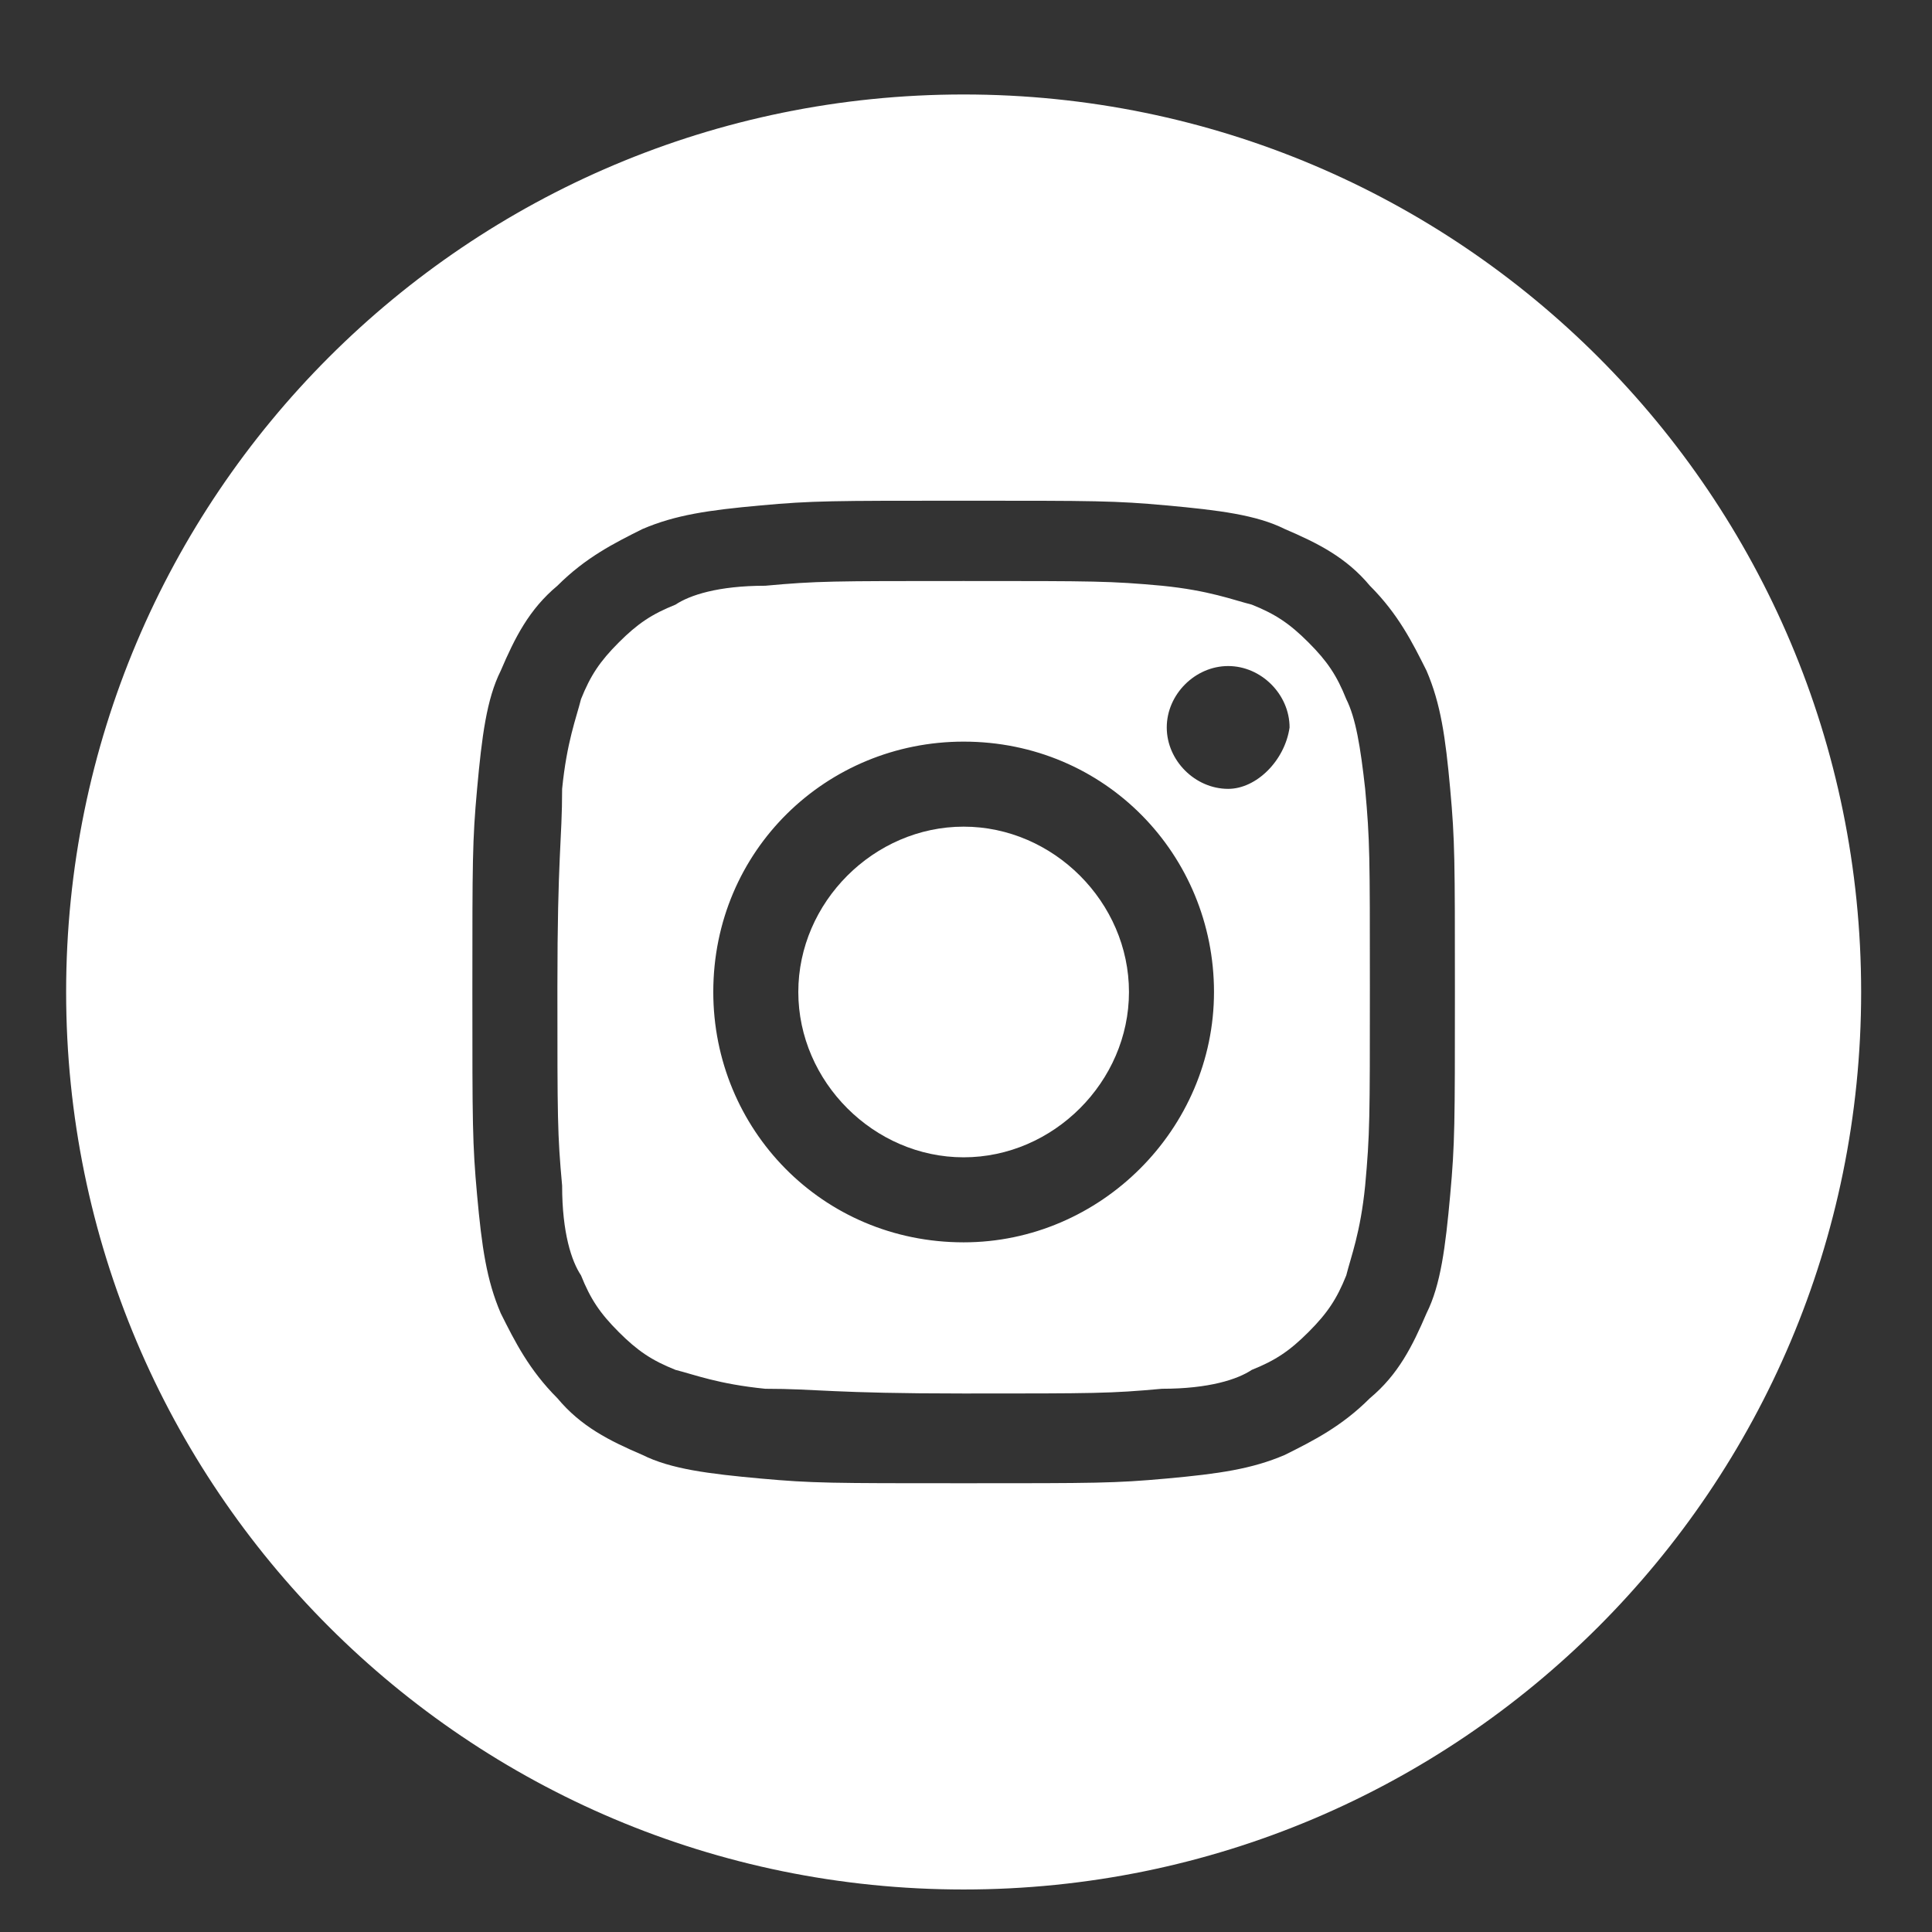 <?xml version="1.0" encoding="utf-8"?>
<!-- Generator: Adobe Illustrator 23.0.2, SVG Export Plug-In . SVG Version: 6.00 Build 0)  -->
<svg version="1.1" baseProfile="tiny" id="Capa_1" xmlns="http://www.w3.org/2000/svg" xmlns:xlink="http://www.w3.org/1999/xlink"
	 x="0px" y="0px" viewBox="0 0 40.9 40.9" xml:space="preserve">
<rect x="0" y="0" width="40.9" height="40.9" fill="#333333" stroke="none"/>
<g>
	<path fill="#FFFFFF" d="M20.4,17.5c-1.9,0-3.5,1.6-3.5,3.5c0,1.9,1.6,3.5,3.5,3.5c1.9,0,3.5-1.6,3.5-3.5
		C23.9,19.1,22.3,17.5,20.4,17.5z"/>
	<path fill="#FFFFFF" d="M28.5,14.8c-0.2-0.5-0.4-0.8-0.8-1.2c-0.4-0.4-0.7-0.6-1.2-0.8c-0.4-0.1-0.9-0.3-1.9-0.4
		c-1.1-0.1-1.4-0.1-4.2-0.1c-2.8,0-3.1,0-4.2,0.1c-1,0-1.6,0.2-1.9,0.4c-0.5,0.2-0.8,0.4-1.2,0.8c-0.4,0.4-0.6,0.7-0.8,1.2
		c-0.1,0.4-0.3,0.9-0.4,1.9c0,1.1-0.1,1.4-0.1,4.2s0,3.1,0.1,4.2c0,1,0.2,1.6,0.4,1.9c0.2,0.5,0.4,0.8,0.8,1.2
		c0.4,0.4,0.7,0.6,1.2,0.8c0.4,0.1,0.9,0.3,1.9,0.4c1.1,0,1.4,0.1,4.2,0.1c2.8,0,3.1,0,4.2-0.1c1,0,1.6-0.2,1.9-0.4
		c0.5-0.2,0.8-0.4,1.2-0.8c0.4-0.4,0.6-0.7,0.8-1.2c0.1-0.4,0.3-0.9,0.4-1.9c0.1-1.1,0.1-1.4,0.1-4.2s0-3.1-0.1-4.2
		C28.8,15.8,28.7,15.2,28.5,14.8z M20.4,26.3c-3,0-5.3-2.4-5.3-5.3c0-3,2.4-5.3,5.3-5.3c3,0,5.3,2.4,5.3,5.3
		C25.7,23.9,23.3,26.3,20.4,26.3z M26,16.7c-0.7,0-1.3-0.6-1.3-1.3c0-0.7,0.6-1.3,1.3-1.3c0.7,0,1.3,0.6,1.3,1.3
		C27.2,16.1,26.6,16.7,26,16.7z"/>
	<path fill="#FFFFFF" d="M20.4,2c-10.5,0-19,8.5-19,19v0c0,10.5,8.5,19,19,19c10.5,0,19-8.5,19-19v0C39.4,10.5,30.9,2,20.4,2z
		 M30.7,25.3c-0.1,1.1-0.2,1.9-0.5,2.5c-0.3,0.7-0.6,1.3-1.2,1.8c-0.6,0.6-1.2,0.9-1.8,1.2c-0.7,0.3-1.4,0.4-2.5,0.5
		c-1.1,0.1-1.5,0.1-4.3,0.1c-2.8,0-3.2,0-4.3-0.1c-1.1-0.1-1.9-0.2-2.5-0.5c-0.7-0.3-1.3-0.6-1.8-1.2c-0.6-0.6-0.9-1.2-1.2-1.8
		c-0.3-0.7-0.4-1.4-0.5-2.5C10,24.2,10,23.8,10,21c0-2.8,0-3.2,0.1-4.3c0.1-1.1,0.2-1.9,0.5-2.5c0.3-0.7,0.6-1.3,1.2-1.8
		c0.6-0.6,1.2-0.9,1.8-1.2c0.7-0.3,1.4-0.4,2.5-0.5c1.1-0.1,1.5-0.1,4.3-0.1c2.8,0,3.2,0,4.3,0.1c1.1,0.1,1.9,0.2,2.5,0.5
		c0.7,0.3,1.3,0.6,1.8,1.2c0.6,0.6,0.9,1.2,1.2,1.8c0.3,0.7,0.4,1.4,0.5,2.5c0.1,1.1,0.1,1.5,0.1,4.3C30.8,23.8,30.8,24.2,30.7,25.3
		z"/>
</g>
</svg>
